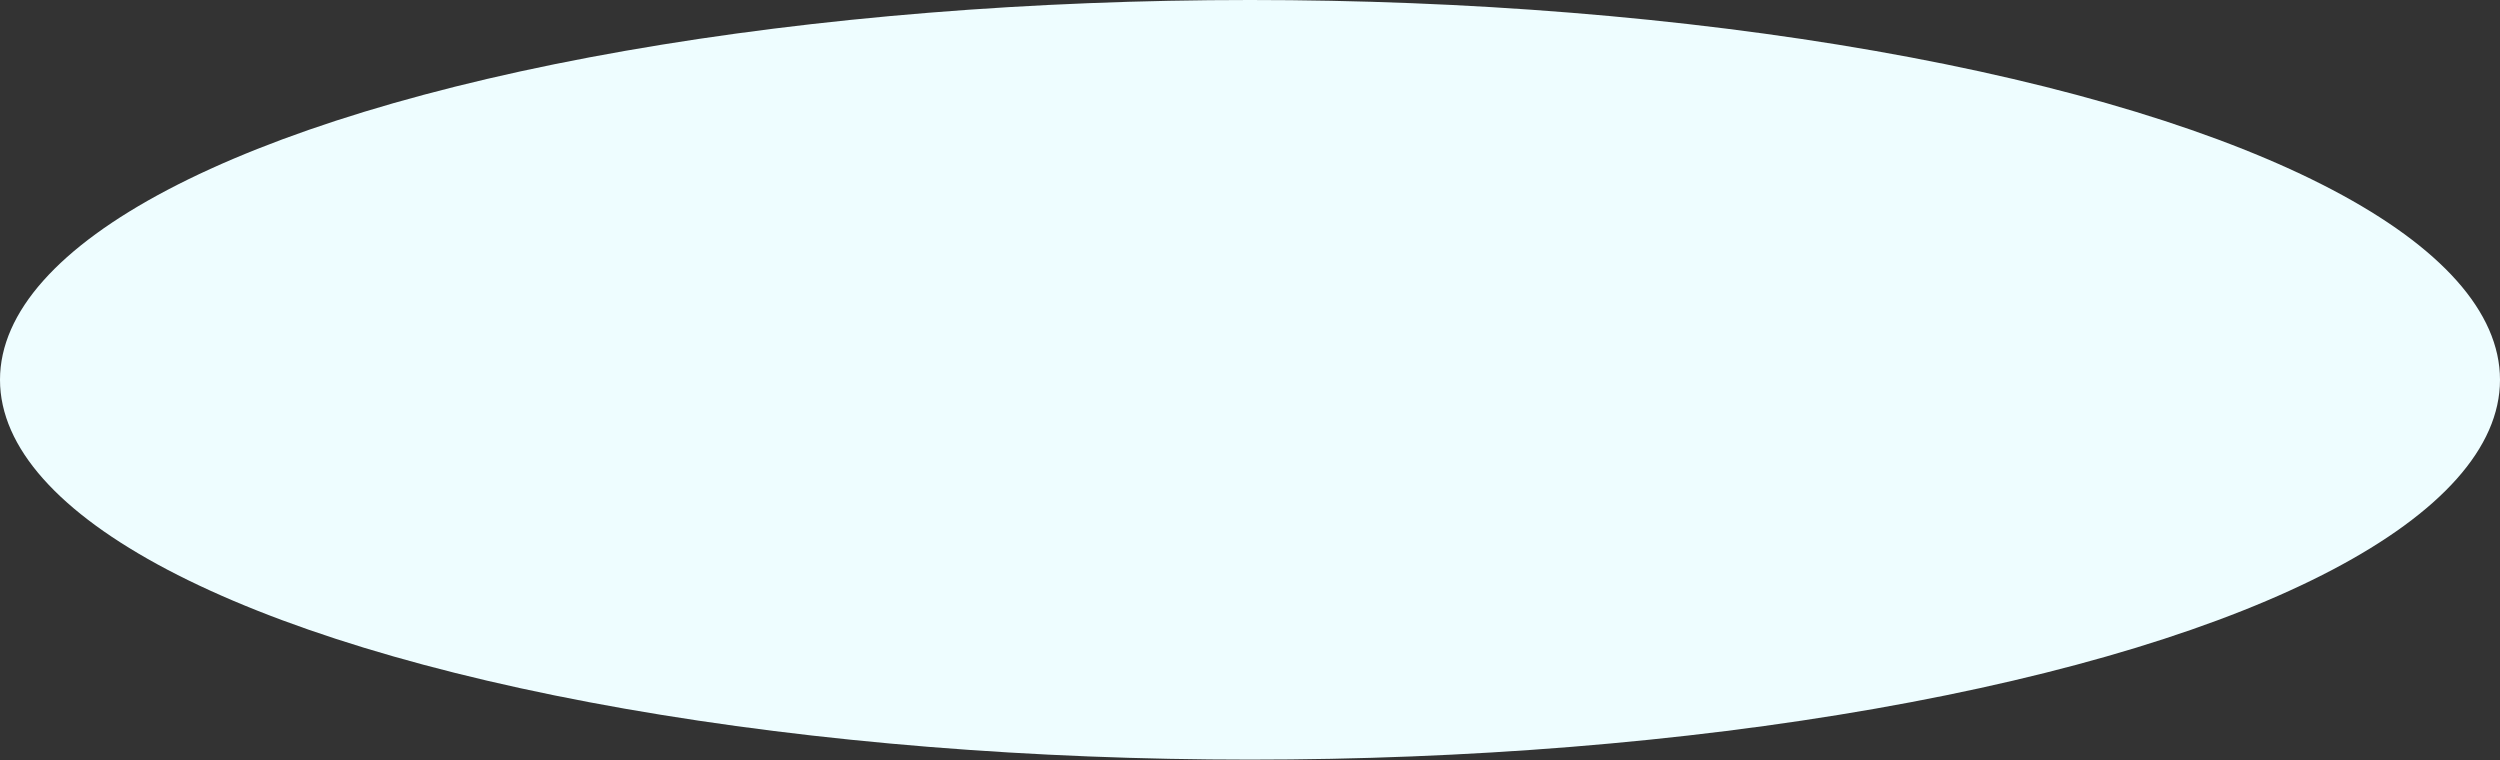 <?xml version="1.0" encoding="UTF-8"?> <svg xmlns="http://www.w3.org/2000/svg" width="1256" height="382" viewBox="0 0 1256 382" fill="none"><rect x="0" y="0" width="1256" height="382" fill="#333333" stroke="none"/> <ellipse cx="627.999" cy="190.816" rx="627.999" ry="190.816" fill="#EEFDFF"></ellipse> </svg> 